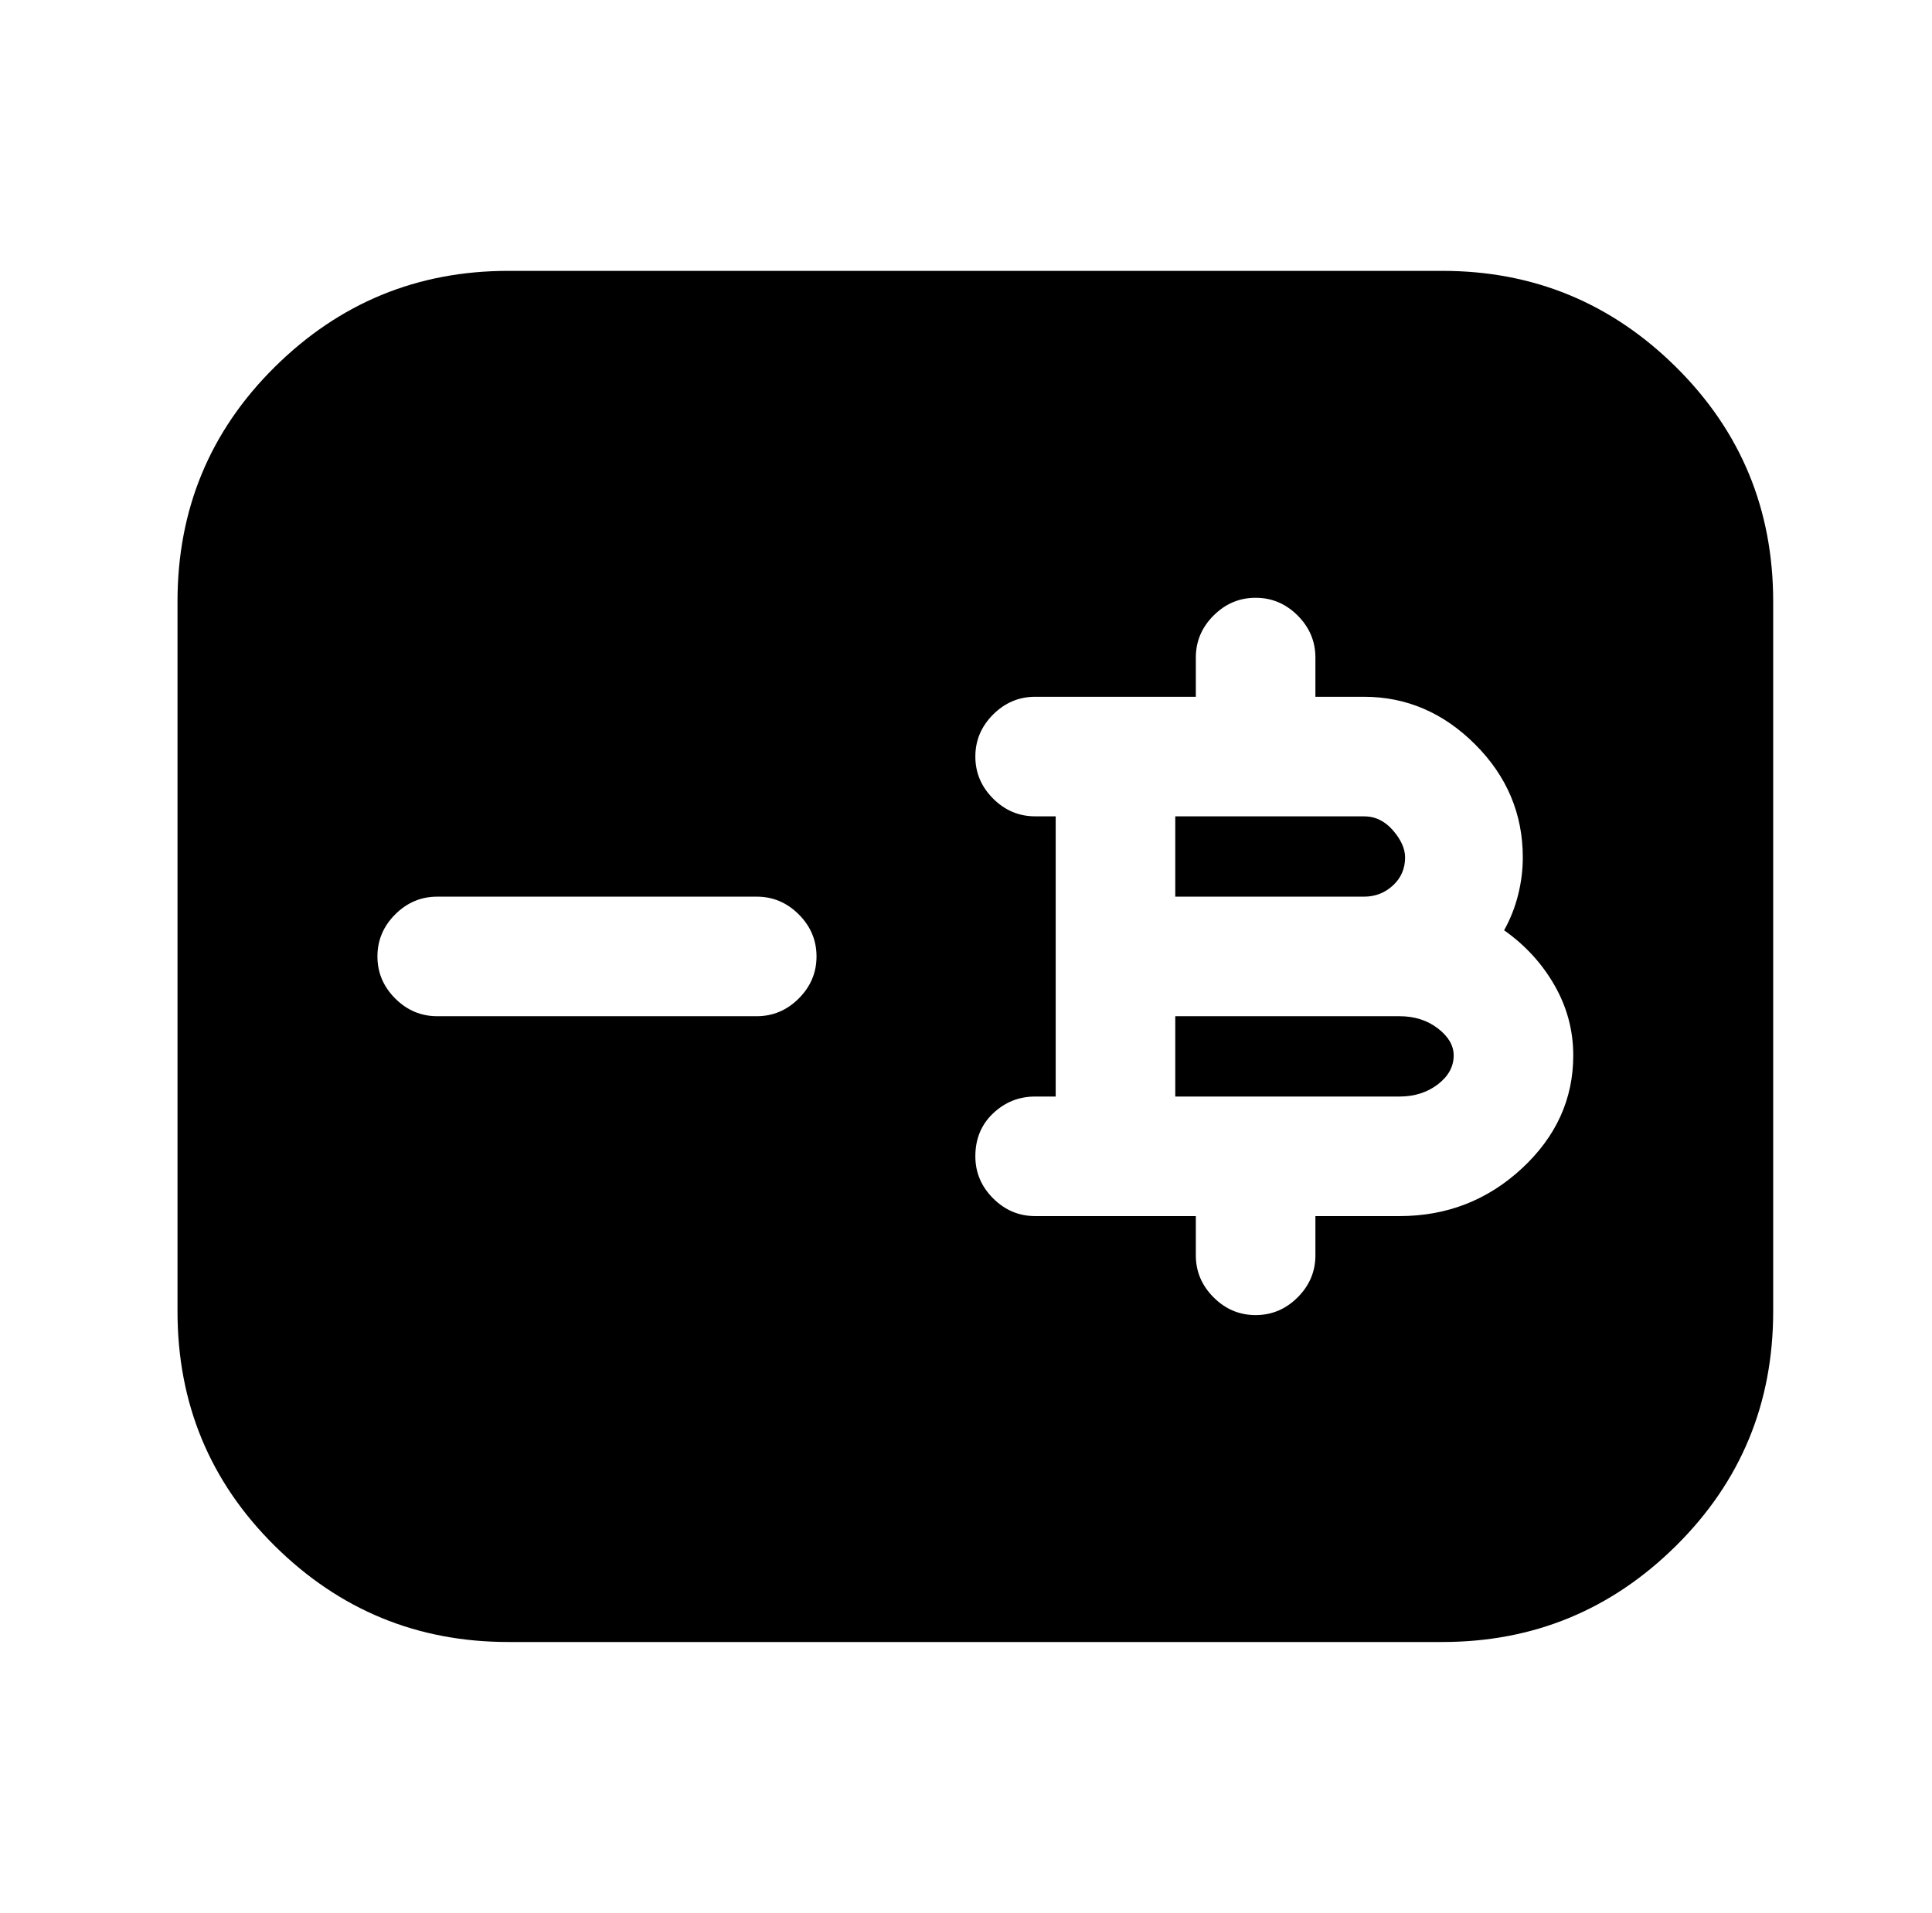 <?xml version="1.0" standalone="no"?>
<!DOCTYPE svg PUBLIC "-//W3C//DTD SVG 1.1//EN" "http://www.w3.org/Graphics/SVG/1.1/DTD/svg11.dtd" >
<svg xmlns="http://www.w3.org/2000/svg" xmlns:xlink="http://www.w3.org/1999/xlink" version="1.1" viewBox="-10 0 1034 1024">
   <path fill="currentColor"
d="M742 459q0 -7 -6.5 -14.5t-15.5 -7.5h-101v43h101q9 0 15.5 -6t6.5 -15v0zM739 544h-120v43h120q12 0 20.5 -6.5t8.5 -15.5q0 -8 -8.5 -14.5t-20.5 -6.5v0zM762 145h-500q-73 0 -125 51.5t-52 125.5v380q0 74 52 125.5t125 51.5h500q73 0 125 -51.5t52 -125.5v-380
q0 -74 -52 -125.5t-125 -51.5zM395 544h-171q-13 0 -22.5 -9.5t-9.5 -22.5t9.5 -22.5t22.5 -9.5h171q13 0 22.5 9.5t9.5 22.5t-9.5 22.5t-22.5 9.5zM739 651h-45v21q0 13 -9.5 22.5t-22.5 9.5t-22.5 -9.5t-9.5 -22.5v-21h-86q-13 0 -22.5 -9.5t-9.5 -22.5q0 -14 9.5 -23
t22.5 -9h11v-150h-11q-13 0 -22.5 -9.5t-9.5 -22.5t9.5 -22.5t22.5 -9.5h86v-21q0 -13 9.5 -22.5t22.5 -9.5t22.5 9.5t9.5 22.5v21h26q34 0 59.5 25.5t25.5 60.5q0 10 -2.5 20t-7.5 19q17 12 27 29.5t10 37.5q0 35 -27.5 60.5t-65.5 25.5v0z" />
</svg>
